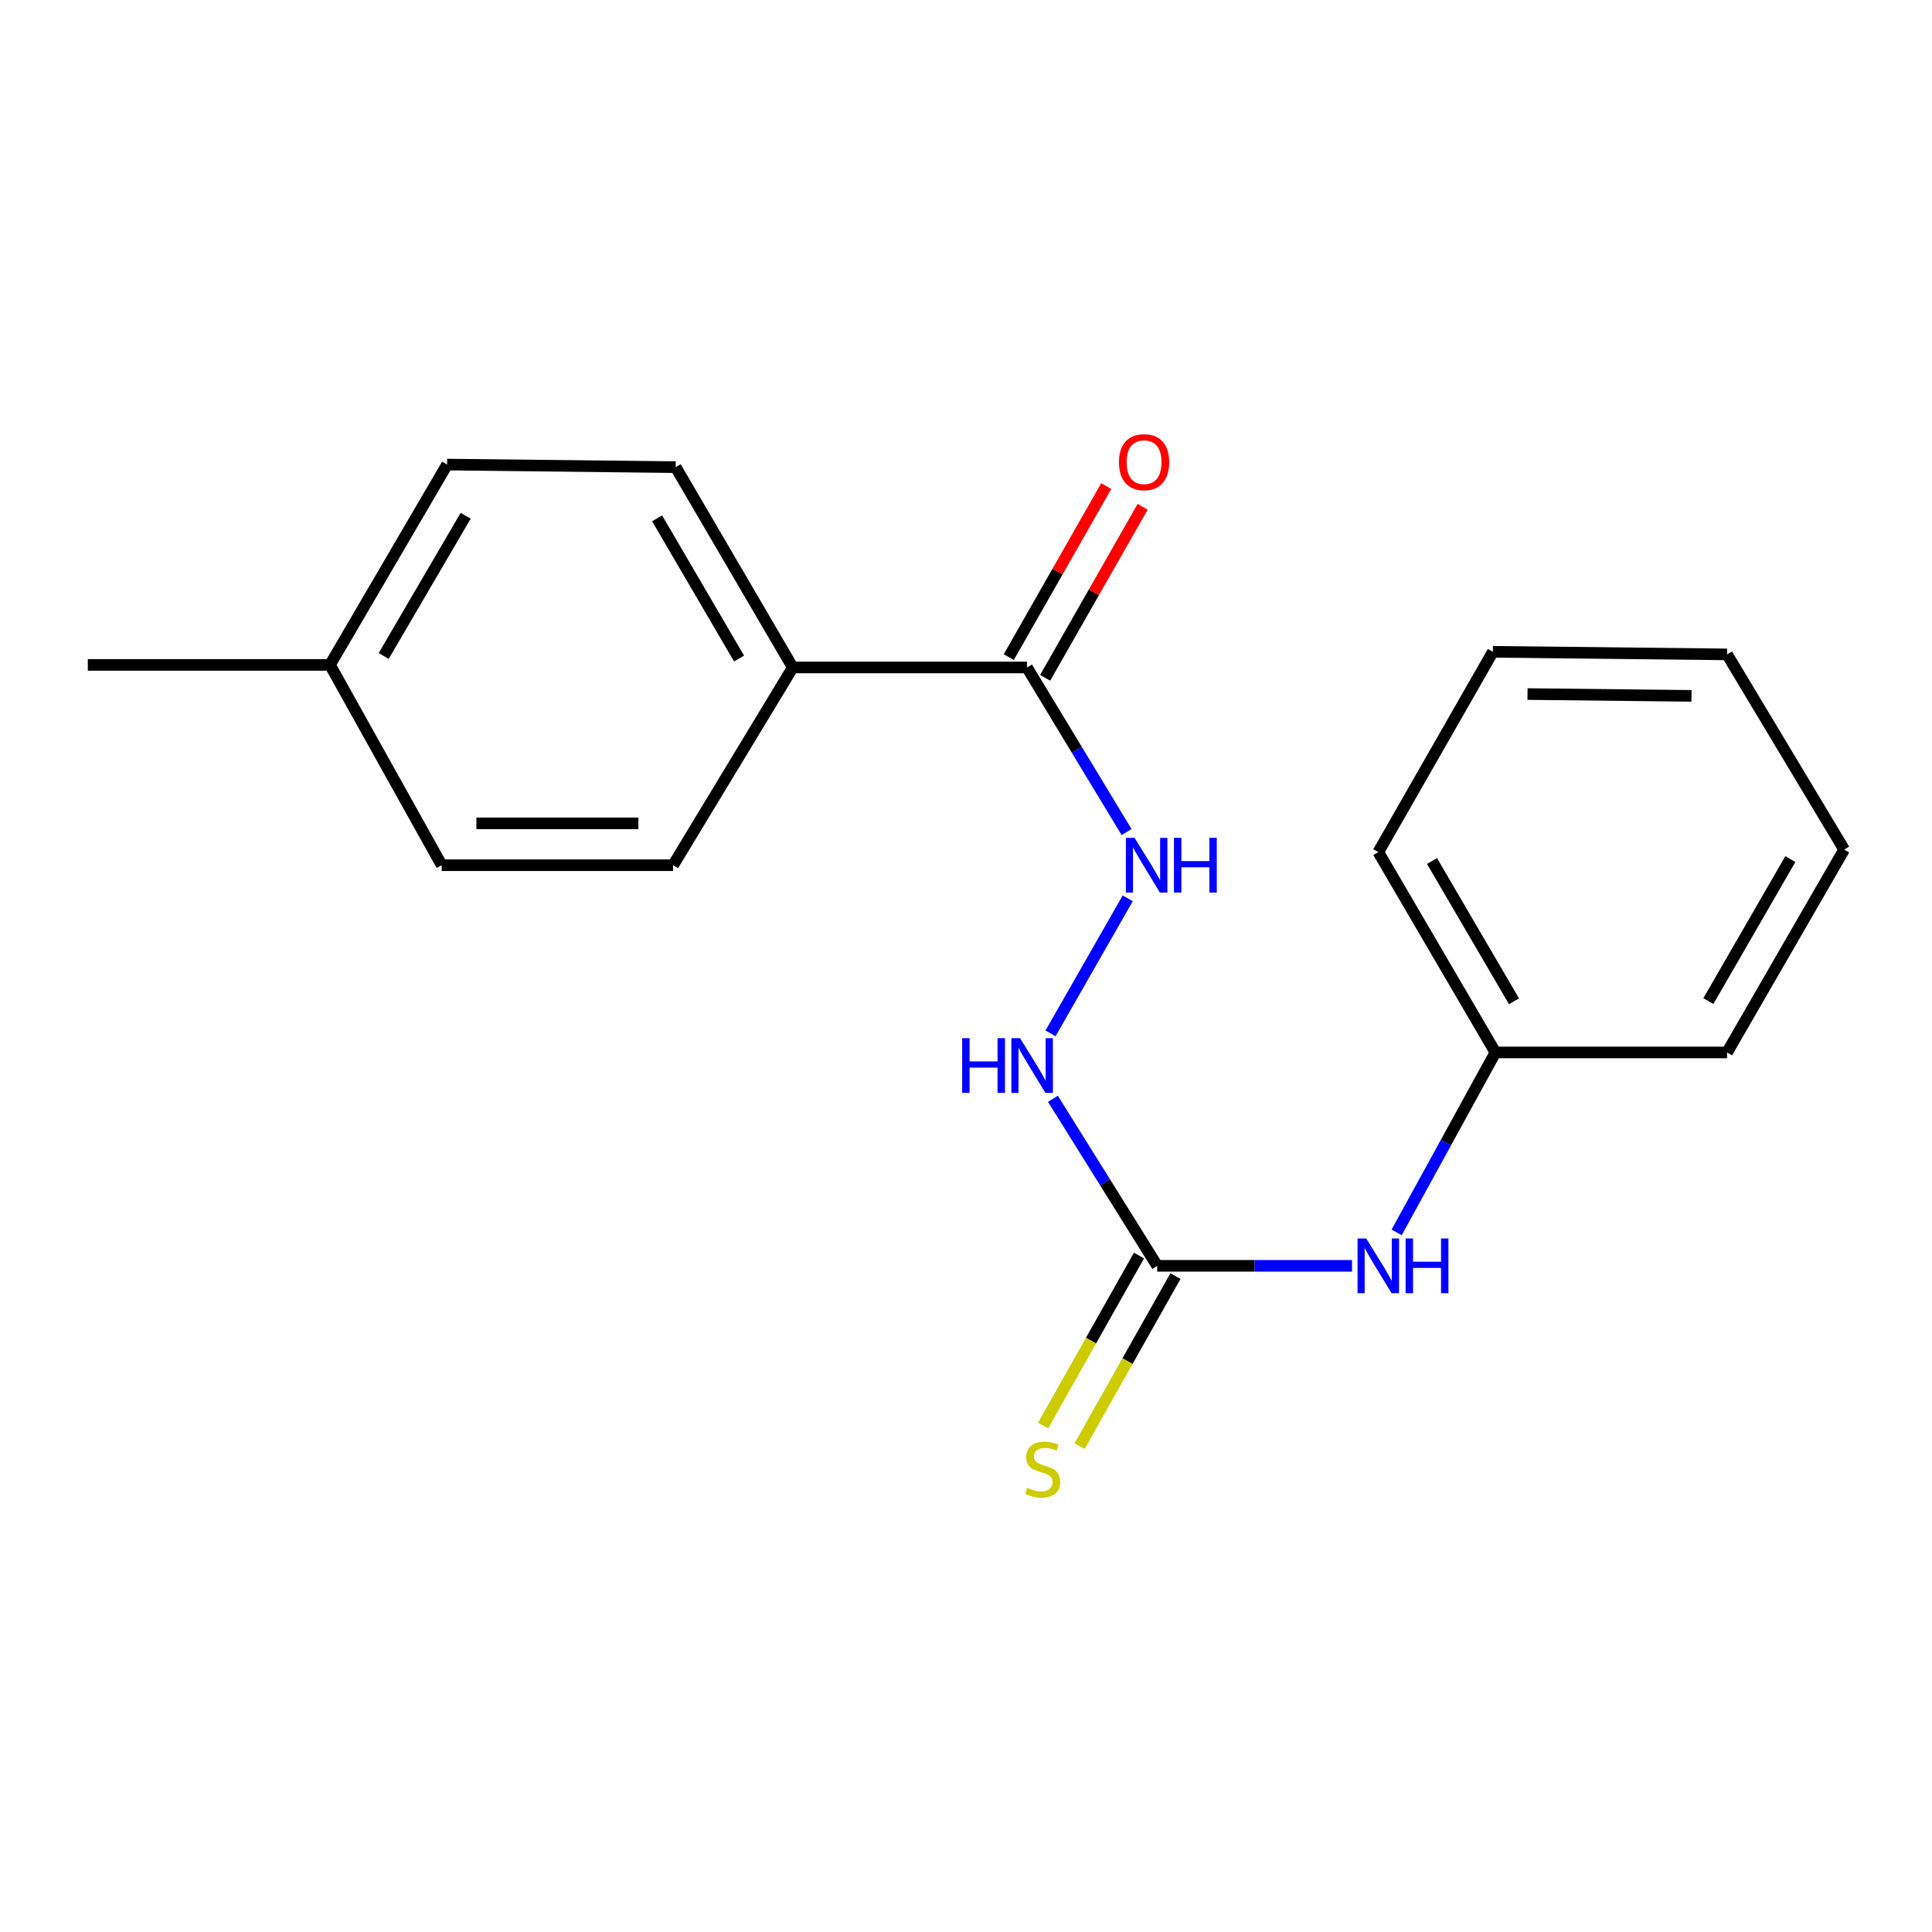 <?xml version='1.0' encoding='iso-8859-1'?>
<svg version='1.1' baseProfile='full'
              xmlns='http://www.w3.org/2000/svg'
                      xmlns:rdkit='http://www.rdkit.org/xml'
                      xmlns:xlink='http://www.w3.org/1999/xlink'
                  xml:space='preserve'
width='1000px' height='1000px' viewBox='0 0 1000 1000'>
<!-- END OF HEADER -->
<rect style='opacity:1.0;fill:#FFFFFF;stroke:none' width='1000' height='1000' x='0' y='0'> </rect>
<path class='bond-2' d='M 598.969,655.193 L 571.976,611.963' style='fill:none;fill-rule:evenodd;stroke:#000000;stroke-width:6px;stroke-linecap:butt;stroke-linejoin:miter;stroke-opacity:1' />
<path class='bond-2' d='M 571.976,611.963 L 544.983,568.733' style='fill:none;fill-rule:evenodd;stroke:#0000FF;stroke-width:6px;stroke-linecap:butt;stroke-linejoin:miter;stroke-opacity:1' />
<path class='bond-3' d='M 598.969,655.193 L 649.387,655.193' style='fill:none;fill-rule:evenodd;stroke:#000000;stroke-width:6px;stroke-linecap:butt;stroke-linejoin:miter;stroke-opacity:1' />
<path class='bond-3' d='M 649.387,655.193 L 699.805,655.193' style='fill:none;fill-rule:evenodd;stroke:#0000FF;stroke-width:6px;stroke-linecap:butt;stroke-linejoin:miter;stroke-opacity:1' />
<path class='bond-4' d='M 589.533,649.872 L 564.717,693.881' style='fill:none;fill-rule:evenodd;stroke:#000000;stroke-width:6px;stroke-linecap:butt;stroke-linejoin:miter;stroke-opacity:1' />
<path class='bond-4' d='M 564.717,693.881 L 539.901,737.89' style='fill:none;fill-rule:evenodd;stroke:#CCCC00;stroke-width:6px;stroke-linecap:butt;stroke-linejoin:miter;stroke-opacity:1' />
<path class='bond-4' d='M 608.406,660.514 L 583.59,704.523' style='fill:none;fill-rule:evenodd;stroke:#000000;stroke-width:6px;stroke-linecap:butt;stroke-linejoin:miter;stroke-opacity:1' />
<path class='bond-4' d='M 583.59,704.523 L 558.775,748.532' style='fill:none;fill-rule:evenodd;stroke:#CCCC00;stroke-width:6px;stroke-linecap:butt;stroke-linejoin:miter;stroke-opacity:1' />
<path class='bond-0' d='M 531.561,345.478 L 557.343,388.078' style='fill:none;fill-rule:evenodd;stroke:#000000;stroke-width:6px;stroke-linecap:butt;stroke-linejoin:miter;stroke-opacity:1' />
<path class='bond-0' d='M 557.343,388.078 L 583.125,430.678' style='fill:none;fill-rule:evenodd;stroke:#0000FF;stroke-width:6px;stroke-linecap:butt;stroke-linejoin:miter;stroke-opacity:1' />
<path class='bond-5' d='M 531.561,345.478 L 410.336,345.478' style='fill:none;fill-rule:evenodd;stroke:#000000;stroke-width:6px;stroke-linecap:butt;stroke-linejoin:miter;stroke-opacity:1' />
<path class='bond-6' d='M 540.973,350.842 L 566.198,306.584' style='fill:none;fill-rule:evenodd;stroke:#000000;stroke-width:6px;stroke-linecap:butt;stroke-linejoin:miter;stroke-opacity:1' />
<path class='bond-6' d='M 566.198,306.584 L 591.424,262.326' style='fill:none;fill-rule:evenodd;stroke:#FF0000;stroke-width:6px;stroke-linecap:butt;stroke-linejoin:miter;stroke-opacity:1' />
<path class='bond-6' d='M 522.149,340.113 L 547.374,295.855' style='fill:none;fill-rule:evenodd;stroke:#000000;stroke-width:6px;stroke-linecap:butt;stroke-linejoin:miter;stroke-opacity:1' />
<path class='bond-6' d='M 547.374,295.855 L 572.6,251.597' style='fill:none;fill-rule:evenodd;stroke:#FF0000;stroke-width:6px;stroke-linecap:butt;stroke-linejoin:miter;stroke-opacity:1' />
<path class='bond-1' d='M 583.703,464.975 L 543.752,534.865' style='fill:none;fill-rule:evenodd;stroke:#0000FF;stroke-width:6px;stroke-linecap:butt;stroke-linejoin:miter;stroke-opacity:1' />
<path class='bond-9' d='M 722.906,637.883 L 748.465,591.312' style='fill:none;fill-rule:evenodd;stroke:#0000FF;stroke-width:6px;stroke-linecap:butt;stroke-linejoin:miter;stroke-opacity:1' />
<path class='bond-9' d='M 748.465,591.312 L 774.025,544.74' style='fill:none;fill-rule:evenodd;stroke:#000000;stroke-width:6px;stroke-linecap:butt;stroke-linejoin:miter;stroke-opacity:1' />
<path class='bond-7' d='M 410.336,345.478 L 349.729,241.802' style='fill:none;fill-rule:evenodd;stroke:#000000;stroke-width:6px;stroke-linecap:butt;stroke-linejoin:miter;stroke-opacity:1' />
<path class='bond-7' d='M 382.539,340.861 L 340.115,268.288' style='fill:none;fill-rule:evenodd;stroke:#000000;stroke-width:6px;stroke-linecap:butt;stroke-linejoin:miter;stroke-opacity:1' />
<path class='bond-8' d='M 410.336,345.478 L 348.405,447.829' style='fill:none;fill-rule:evenodd;stroke:#000000;stroke-width:6px;stroke-linecap:butt;stroke-linejoin:miter;stroke-opacity:1' />
<path class='bond-11' d='M 349.729,241.802 L 231.416,240.466' style='fill:none;fill-rule:evenodd;stroke:#000000;stroke-width:6px;stroke-linecap:butt;stroke-linejoin:miter;stroke-opacity:1' />
<path class='bond-10' d='M 348.405,447.829 L 228.623,447.829' style='fill:none;fill-rule:evenodd;stroke:#000000;stroke-width:6px;stroke-linecap:butt;stroke-linejoin:miter;stroke-opacity:1' />
<path class='bond-10' d='M 330.437,426.163 L 246.59,426.163' style='fill:none;fill-rule:evenodd;stroke:#000000;stroke-width:6px;stroke-linecap:butt;stroke-linejoin:miter;stroke-opacity:1' />
<path class='bond-14' d='M 774.025,544.74 L 713.406,441.052' style='fill:none;fill-rule:evenodd;stroke:#000000;stroke-width:6px;stroke-linecap:butt;stroke-linejoin:miter;stroke-opacity:1' />
<path class='bond-14' d='M 783.637,518.252 L 741.204,445.67' style='fill:none;fill-rule:evenodd;stroke:#000000;stroke-width:6px;stroke-linecap:butt;stroke-linejoin:miter;stroke-opacity:1' />
<path class='bond-15' d='M 774.025,544.74 L 893.927,544.74' style='fill:none;fill-rule:evenodd;stroke:#000000;stroke-width:6px;stroke-linecap:butt;stroke-linejoin:miter;stroke-opacity:1' />
<path class='bond-12' d='M 228.623,447.829 L 170.797,344.154' style='fill:none;fill-rule:evenodd;stroke:#000000;stroke-width:6px;stroke-linecap:butt;stroke-linejoin:miter;stroke-opacity:1' />
<path class='bond-20' d='M 231.416,240.466 L 170.797,344.154' style='fill:none;fill-rule:evenodd;stroke:#000000;stroke-width:6px;stroke-linecap:butt;stroke-linejoin:miter;stroke-opacity:1' />
<path class='bond-20' d='M 241.028,266.955 L 198.595,339.536' style='fill:none;fill-rule:evenodd;stroke:#000000;stroke-width:6px;stroke-linecap:butt;stroke-linejoin:miter;stroke-opacity:1' />
<path class='bond-13' d='M 170.797,344.154 L 45.455,344.154' style='fill:none;fill-rule:evenodd;stroke:#000000;stroke-width:6px;stroke-linecap:butt;stroke-linejoin:miter;stroke-opacity:1' />
<path class='bond-17' d='M 713.406,441.052 L 772.701,337.377' style='fill:none;fill-rule:evenodd;stroke:#000000;stroke-width:6px;stroke-linecap:butt;stroke-linejoin:miter;stroke-opacity:1' />
<path class='bond-16' d='M 893.927,544.74 L 954.545,439.728' style='fill:none;fill-rule:evenodd;stroke:#000000;stroke-width:6px;stroke-linecap:butt;stroke-linejoin:miter;stroke-opacity:1' />
<path class='bond-16' d='M 884.255,518.156 L 926.688,444.648' style='fill:none;fill-rule:evenodd;stroke:#000000;stroke-width:6px;stroke-linecap:butt;stroke-linejoin:miter;stroke-opacity:1' />
<path class='bond-18' d='M 954.545,439.728 L 893.927,338.713' style='fill:none;fill-rule:evenodd;stroke:#000000;stroke-width:6px;stroke-linecap:butt;stroke-linejoin:miter;stroke-opacity:1' />
<path class='bond-19' d='M 772.701,337.377 L 893.927,338.713' style='fill:none;fill-rule:evenodd;stroke:#000000;stroke-width:6px;stroke-linecap:butt;stroke-linejoin:miter;stroke-opacity:1' />
<path class='bond-19' d='M 790.646,359.243 L 875.504,360.178' style='fill:none;fill-rule:evenodd;stroke:#000000;stroke-width:6px;stroke-linecap:butt;stroke-linejoin:miter;stroke-opacity:1' />
<path  class='atom-2' d='M 587.244 433.669
L 596.524 448.669
Q 597.444 450.149, 598.924 452.829
Q 600.404 455.509, 600.484 455.669
L 600.484 433.669
L 604.244 433.669
L 604.244 461.989
L 600.364 461.989
L 590.404 445.589
Q 589.244 443.669, 588.004 441.469
Q 586.804 439.269, 586.444 438.589
L 586.444 461.989
L 582.764 461.989
L 582.764 433.669
L 587.244 433.669
' fill='#0000FF'/>
<path  class='atom-2' d='M 607.644 433.669
L 611.484 433.669
L 611.484 445.709
L 625.964 445.709
L 625.964 433.669
L 629.804 433.669
L 629.804 461.989
L 625.964 461.989
L 625.964 448.909
L 611.484 448.909
L 611.484 461.989
L 607.644 461.989
L 607.644 433.669
' fill='#0000FF'/>
<path  class='atom-3' d='M 498.014 537.357
L 501.854 537.357
L 501.854 549.397
L 516.334 549.397
L 516.334 537.357
L 520.174 537.357
L 520.174 565.677
L 516.334 565.677
L 516.334 552.597
L 501.854 552.597
L 501.854 565.677
L 498.014 565.677
L 498.014 537.357
' fill='#0000FF'/>
<path  class='atom-3' d='M 527.974 537.357
L 537.254 552.357
Q 538.174 553.837, 539.654 556.517
Q 541.134 559.197, 541.214 559.357
L 541.214 537.357
L 544.974 537.357
L 544.974 565.677
L 541.094 565.677
L 531.134 549.277
Q 529.974 547.357, 528.734 545.157
Q 527.534 542.957, 527.174 542.277
L 527.174 565.677
L 523.494 565.677
L 523.494 537.357
L 527.974 537.357
' fill='#0000FF'/>
<path  class='atom-4' d='M 707.146 641.033
L 716.426 656.033
Q 717.346 657.513, 718.826 660.193
Q 720.306 662.873, 720.386 663.033
L 720.386 641.033
L 724.146 641.033
L 724.146 669.353
L 720.266 669.353
L 710.306 652.953
Q 709.146 651.033, 707.906 648.833
Q 706.706 646.633, 706.346 645.953
L 706.346 669.353
L 702.666 669.353
L 702.666 641.033
L 707.146 641.033
' fill='#0000FF'/>
<path  class='atom-4' d='M 727.546 641.033
L 731.386 641.033
L 731.386 653.073
L 745.866 653.073
L 745.866 641.033
L 749.706 641.033
L 749.706 669.353
L 745.866 669.353
L 745.866 656.273
L 731.386 656.273
L 731.386 669.353
L 727.546 669.353
L 727.546 641.033
' fill='#0000FF'/>
<path  class='atom-5' d='M 531.674 770.069
Q 531.994 770.189, 533.314 770.749
Q 534.634 771.309, 536.074 771.669
Q 537.554 771.989, 538.994 771.989
Q 541.674 771.989, 543.234 770.709
Q 544.794 769.389, 544.794 767.109
Q 544.794 765.549, 543.994 764.589
Q 543.234 763.629, 542.034 763.109
Q 540.834 762.589, 538.834 761.989
Q 536.314 761.229, 534.794 760.509
Q 533.314 759.789, 532.234 758.269
Q 531.194 756.749, 531.194 754.189
Q 531.194 750.629, 533.594 748.429
Q 536.034 746.229, 540.834 746.229
Q 544.114 746.229, 547.834 747.789
L 546.914 750.869
Q 543.514 749.469, 540.954 749.469
Q 538.194 749.469, 536.674 750.629
Q 535.154 751.749, 535.194 753.709
Q 535.194 755.229, 535.954 756.149
Q 536.754 757.069, 537.874 757.589
Q 539.034 758.109, 540.954 758.709
Q 543.514 759.509, 545.034 760.309
Q 546.554 761.109, 547.634 762.749
Q 548.754 764.349, 548.754 767.109
Q 548.754 771.029, 546.114 773.149
Q 543.514 775.229, 539.154 775.229
Q 536.634 775.229, 534.714 774.669
Q 532.834 774.149, 530.594 773.229
L 531.674 770.069
' fill='#CCCC00'/>
<path  class='atom-7' d='M 579.168 239.222
Q 579.168 232.422, 582.528 228.622
Q 585.888 224.822, 592.168 224.822
Q 598.448 224.822, 601.808 228.622
Q 605.168 232.422, 605.168 239.222
Q 605.168 246.102, 601.768 250.022
Q 598.368 253.902, 592.168 253.902
Q 585.928 253.902, 582.528 250.022
Q 579.168 246.142, 579.168 239.222
M 592.168 250.702
Q 596.488 250.702, 598.808 247.822
Q 601.168 244.902, 601.168 239.222
Q 601.168 233.662, 598.808 230.862
Q 596.488 228.022, 592.168 228.022
Q 587.848 228.022, 585.488 230.822
Q 583.168 233.622, 583.168 239.222
Q 583.168 244.942, 585.488 247.822
Q 587.848 250.702, 592.168 250.702
' fill='#FF0000'/>
</svg>
